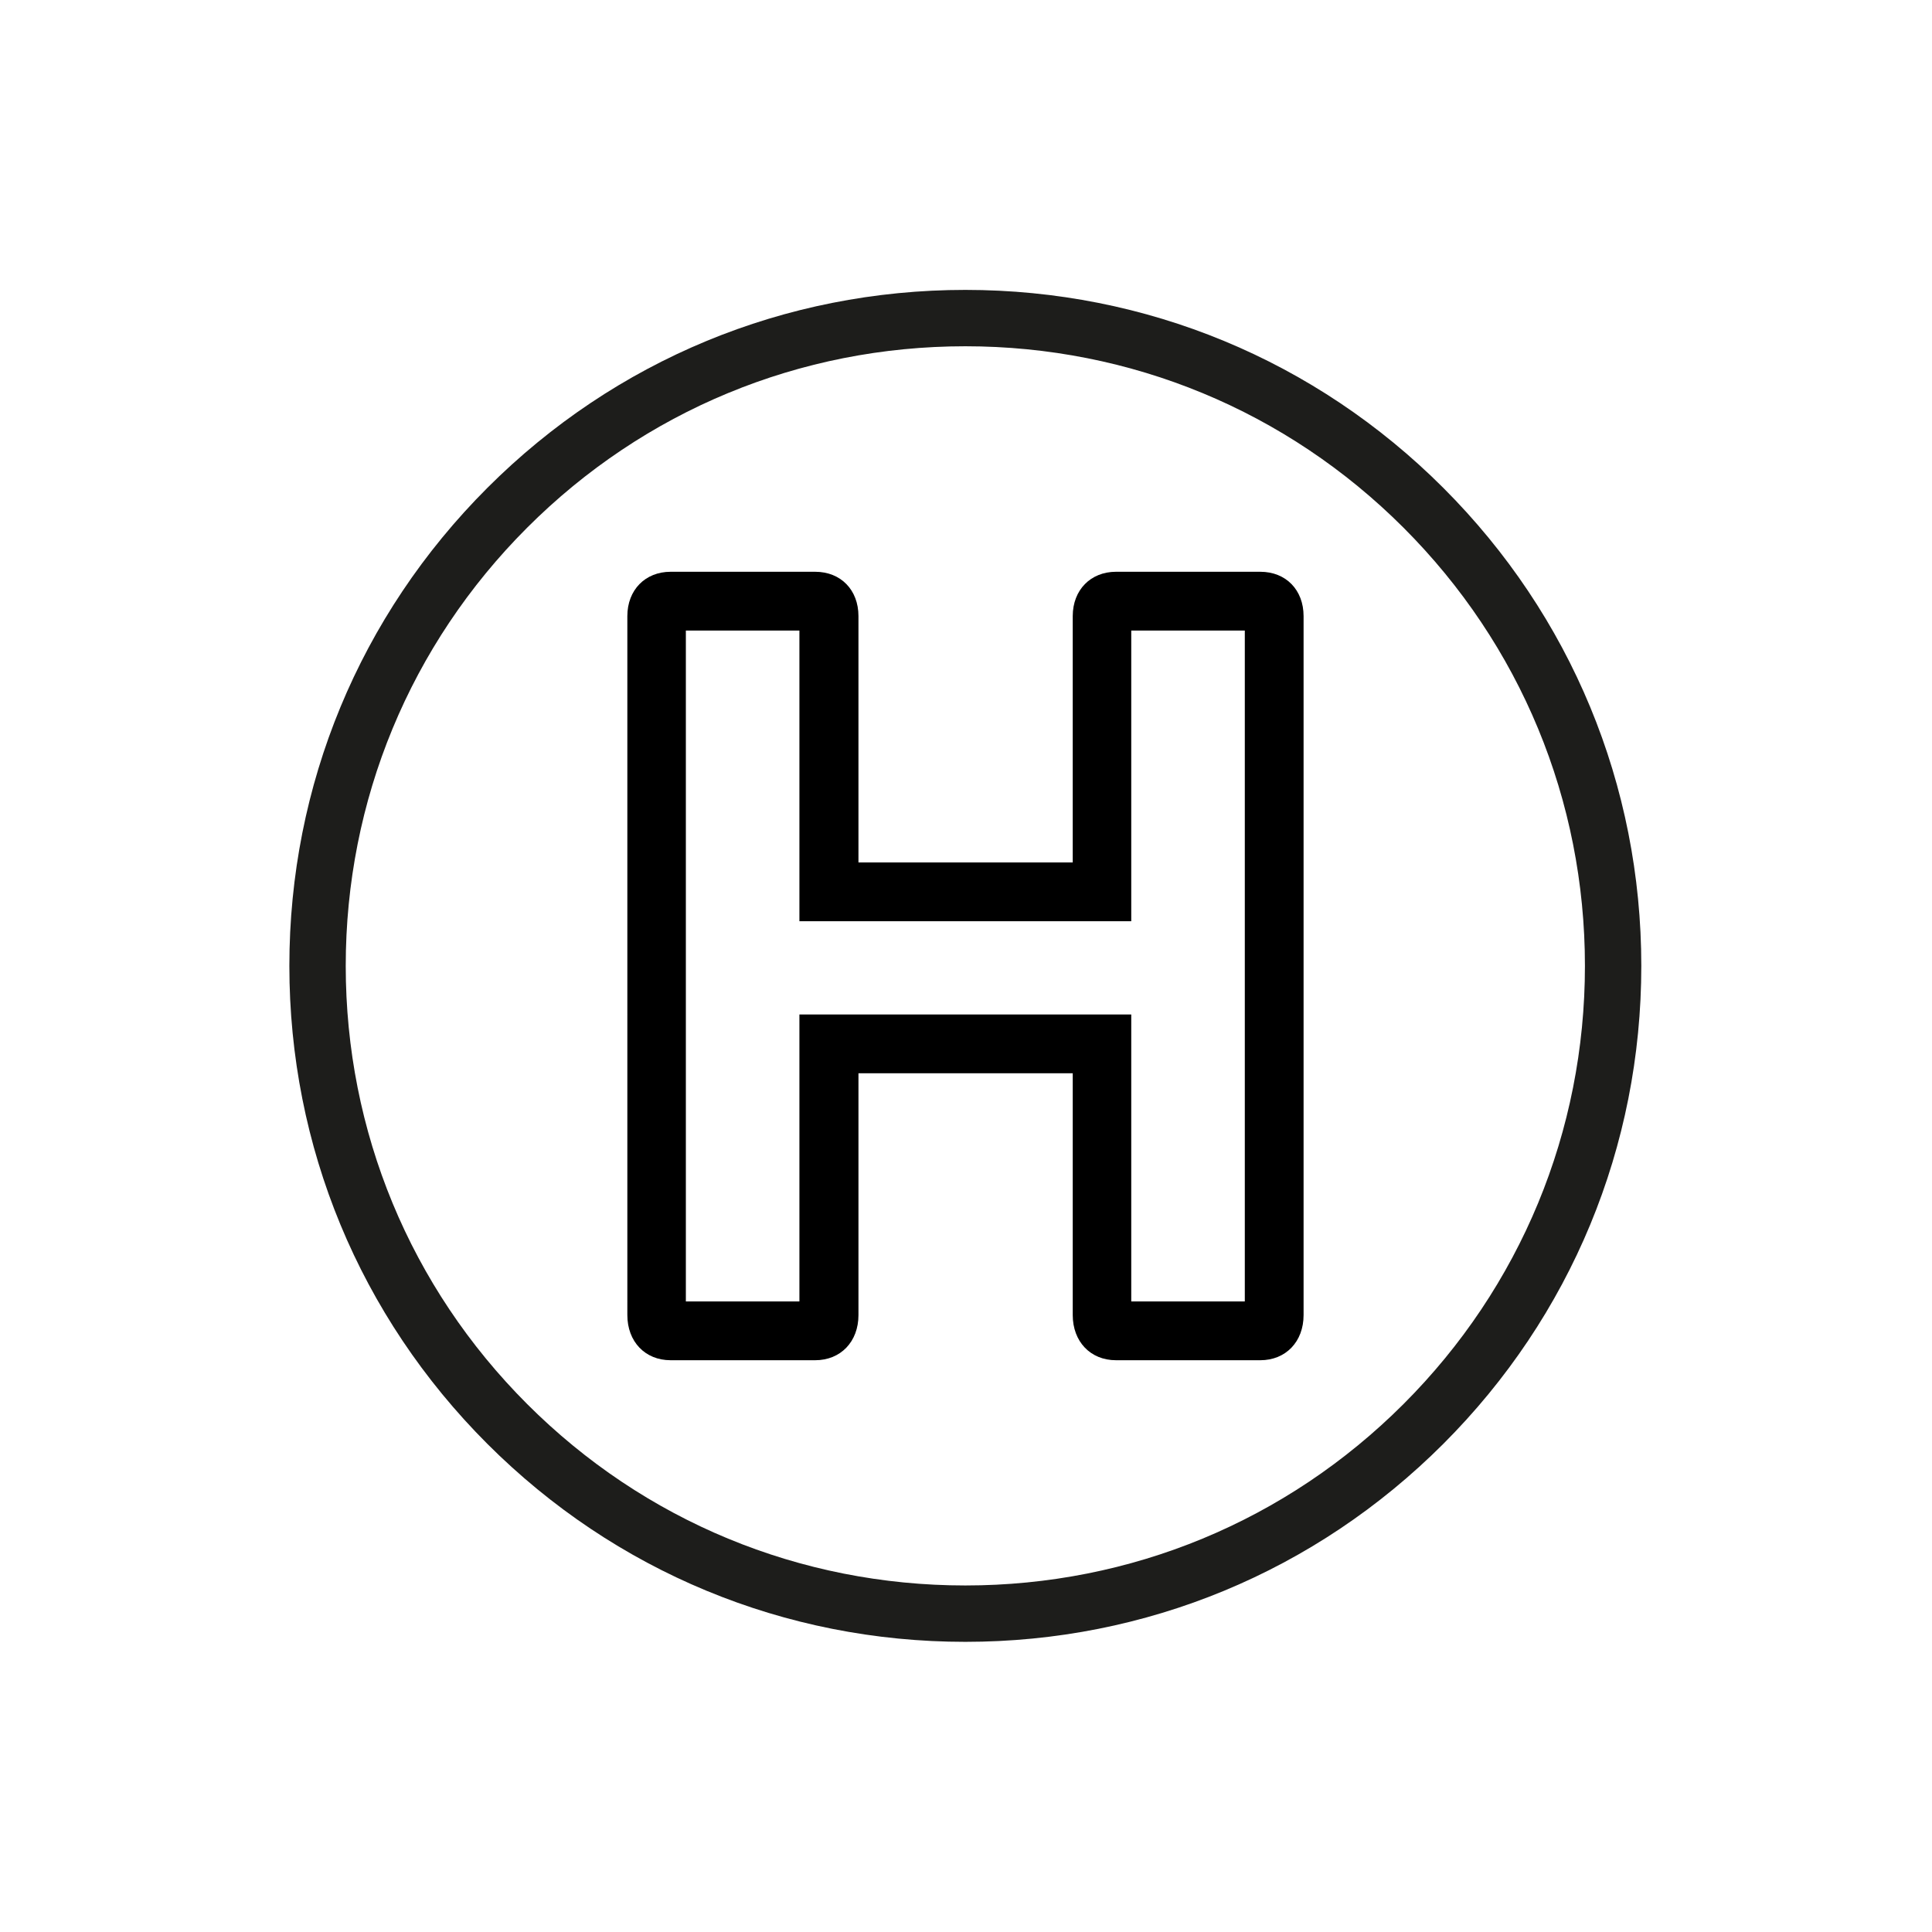 <?xml version="1.0" encoding="UTF-8"?>
<svg xmlns="http://www.w3.org/2000/svg" version="1.1" viewBox="0 0 723.1 723.1">
  <defs>
    <style>
      .cls-1 {
        fill: #1d1d1b;
      }
    </style>
  </defs>
  <!-- Generator: Adobe Illustrator 28.7.1, SVG Export Plug-In . SVG Version: 1.2.0 Build 142)  -->
  <g>
    <g id="Ebene_1">
      <path class="cls-1" d="M361.3,614.5c-67.6,0-131.1-26.3-178.9-74.1-47.8-47.8-74.1-111.3-74.1-178.9s26.3-131.1,74.1-178.9c47.8-47.8,111.3-74.1,178.9-74.1s131.1,26.3,178.9,74.1c47.8,47.8,74.1,111.3,74.1,178.9s-26.3,131.1-74.1,178.9-111.3,74.1-178.9,74.1h0ZM361.3,129.6c-62,0-120.2,24.1-164,67.9-43.8,43.8-67.9,102.1-67.9,164s24.1,120.2,67.9,164c43.8,43.8,102.1,67.9,164,67.9s120.2-24.1,164-67.9,67.9-102.1,67.9-164-24.1-120.2-67.9-164c-43.8-43.8-102.1-67.9-164-67.9h0Z"/>
      <g id="Layer_2">
        <g id="Layer_1-2">
          <path d="M471.7,509.1h-54c-9.6,0-16.2-7-16.2-16.9v-90.5h-80.2v90.5c0,10-6.7,16.9-16.2,16.9h-54.1c-9.6,0-16.2-7-16.2-16.9V230.6c0-9.8,6.7-16.6,16.2-16.6h54.1c9.6,0,16.2,6.8,16.2,16.6v92.2h80.2v-92.2c0-9.8,6.7-16.6,16.2-16.6h54c9.6,0,16.2,6.8,16.2,16.6v261.6c0,10-6.7,16.9-16.2,16.9ZM423.4,487.1h42.5v-251.1h-42.5v108.8h-124.2v-108.8h-42.5v251.1h42.5v-107.4h124.2v107.4h0Z"/>
        </g>
      </g>
    </g>
  </g>
</svg>